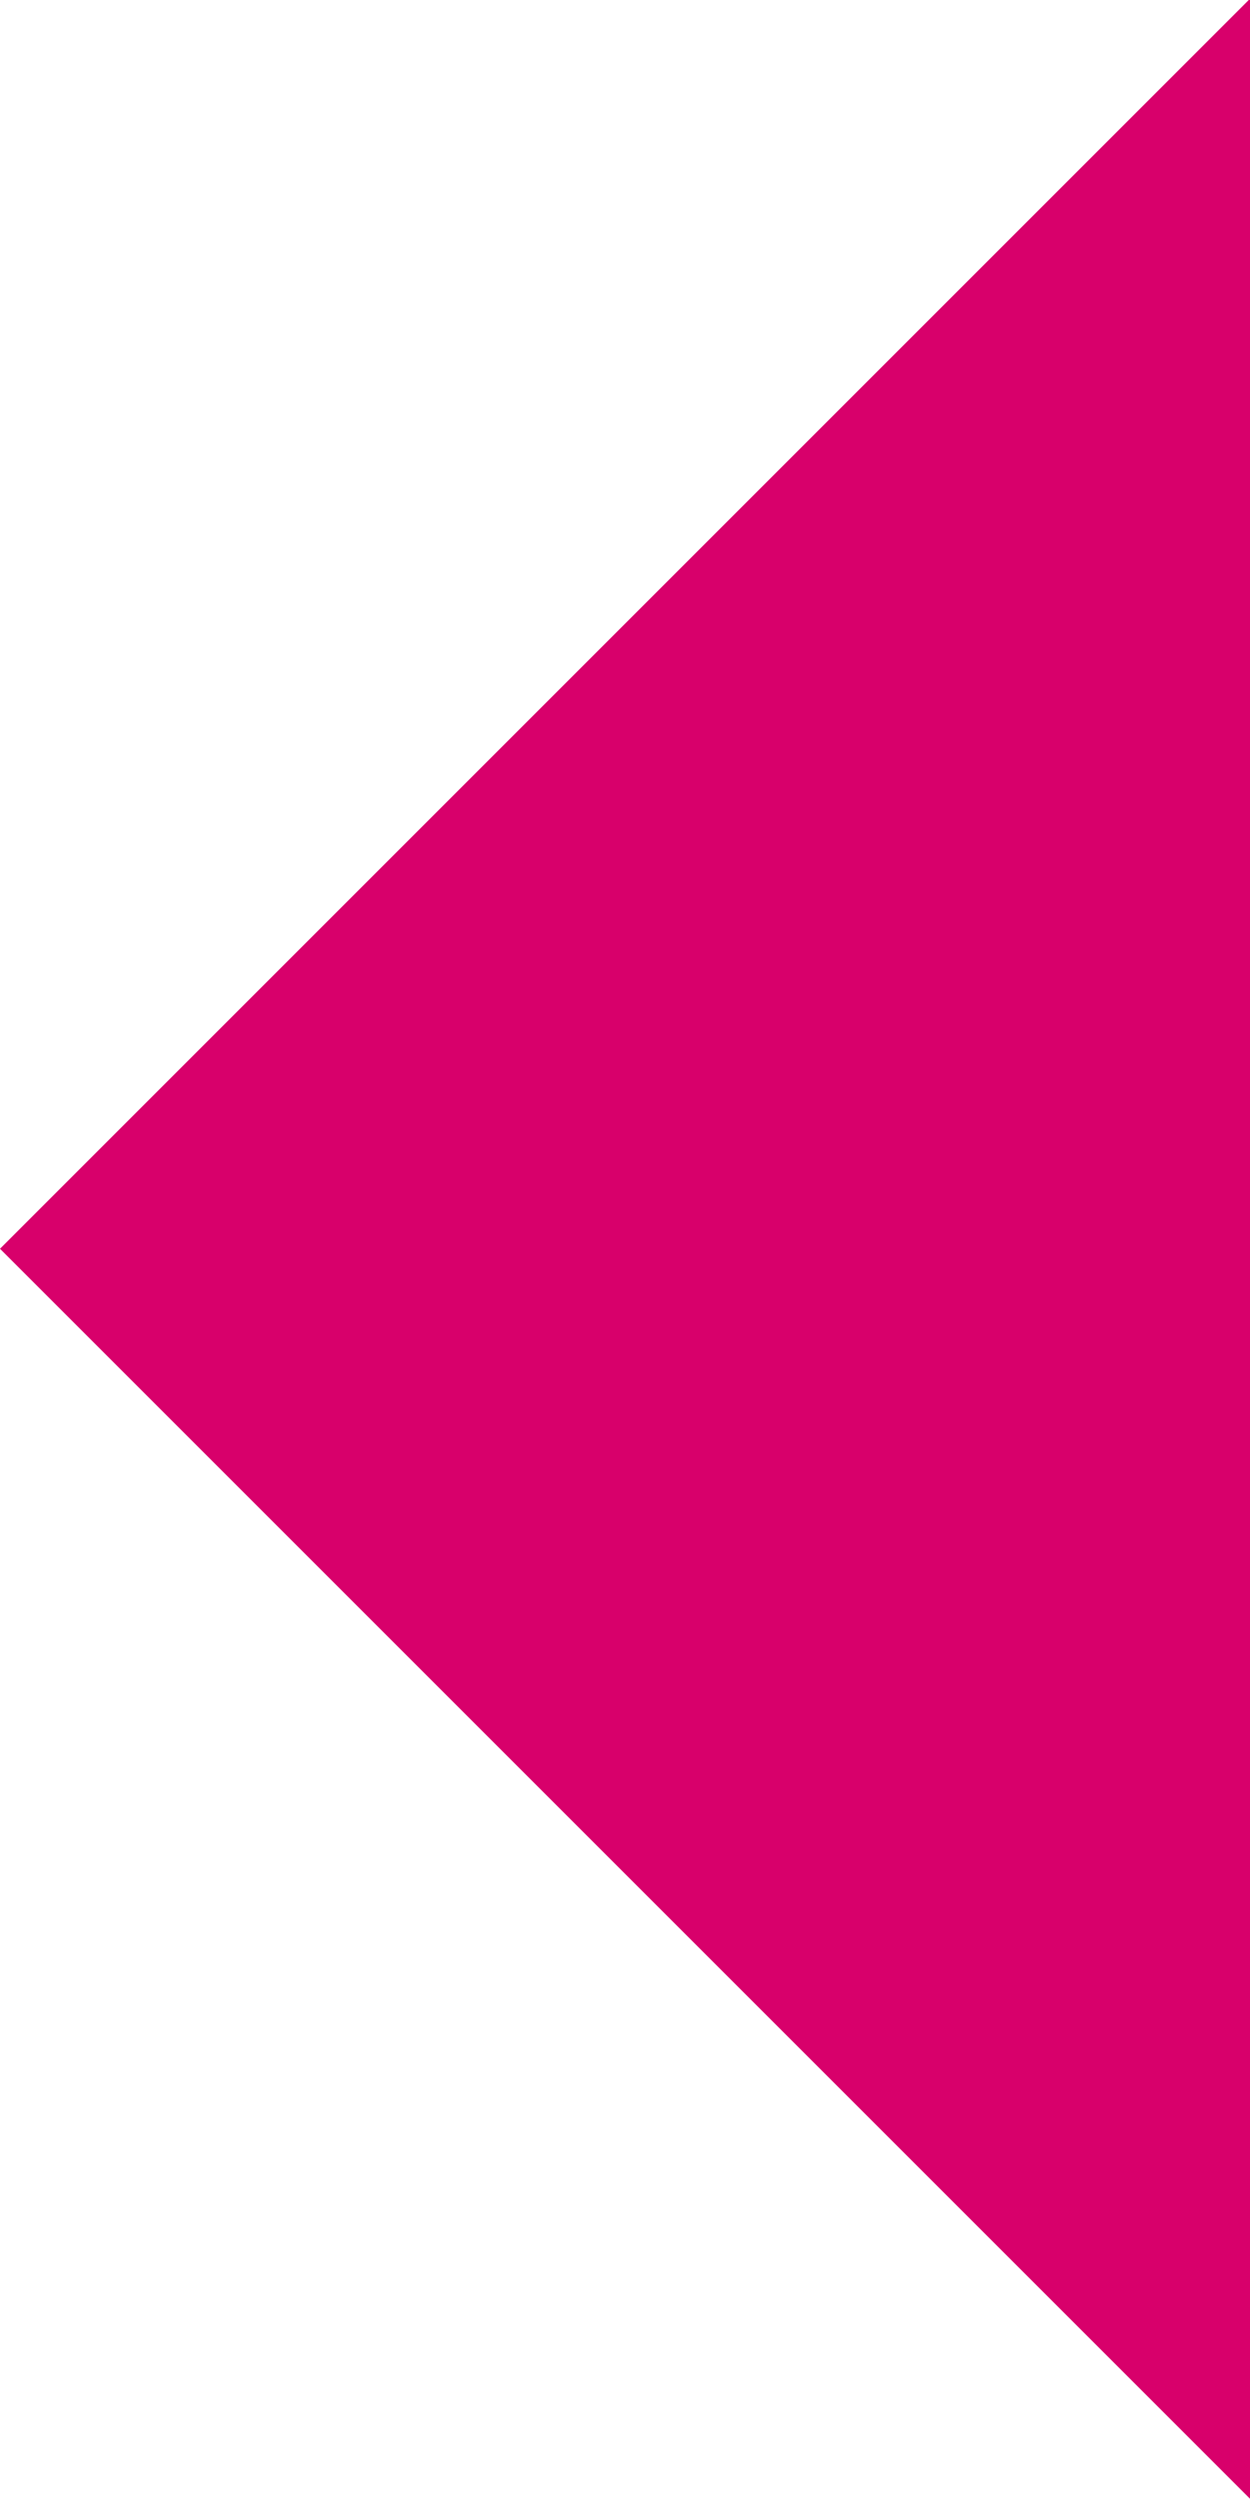<?xml version="1.0" encoding="utf-8"?>
<!-- Generator: Adobe Illustrator 25.0.1, SVG Export Plug-In . SVG Version: 6.00 Build 0)  -->
<svg version="1.0" id="Calque_1" xmlns="http://www.w3.org/2000/svg" xmlns:xlink="http://www.w3.org/1999/xlink" x="0px" y="0px"
	 viewBox="0 0 100 200" style="enable-background:new 0 0 100 200;" xml:space="preserve">
<style type="text/css">
	.st0{fill:#D8006B;}
</style>
<g id="Groupe_23" transform="translate(0 0)">
	<path id="Tracé_114" class="st0" d="M0,99.9l100,100v-200L0,99.9z"/>
</g>
</svg>
